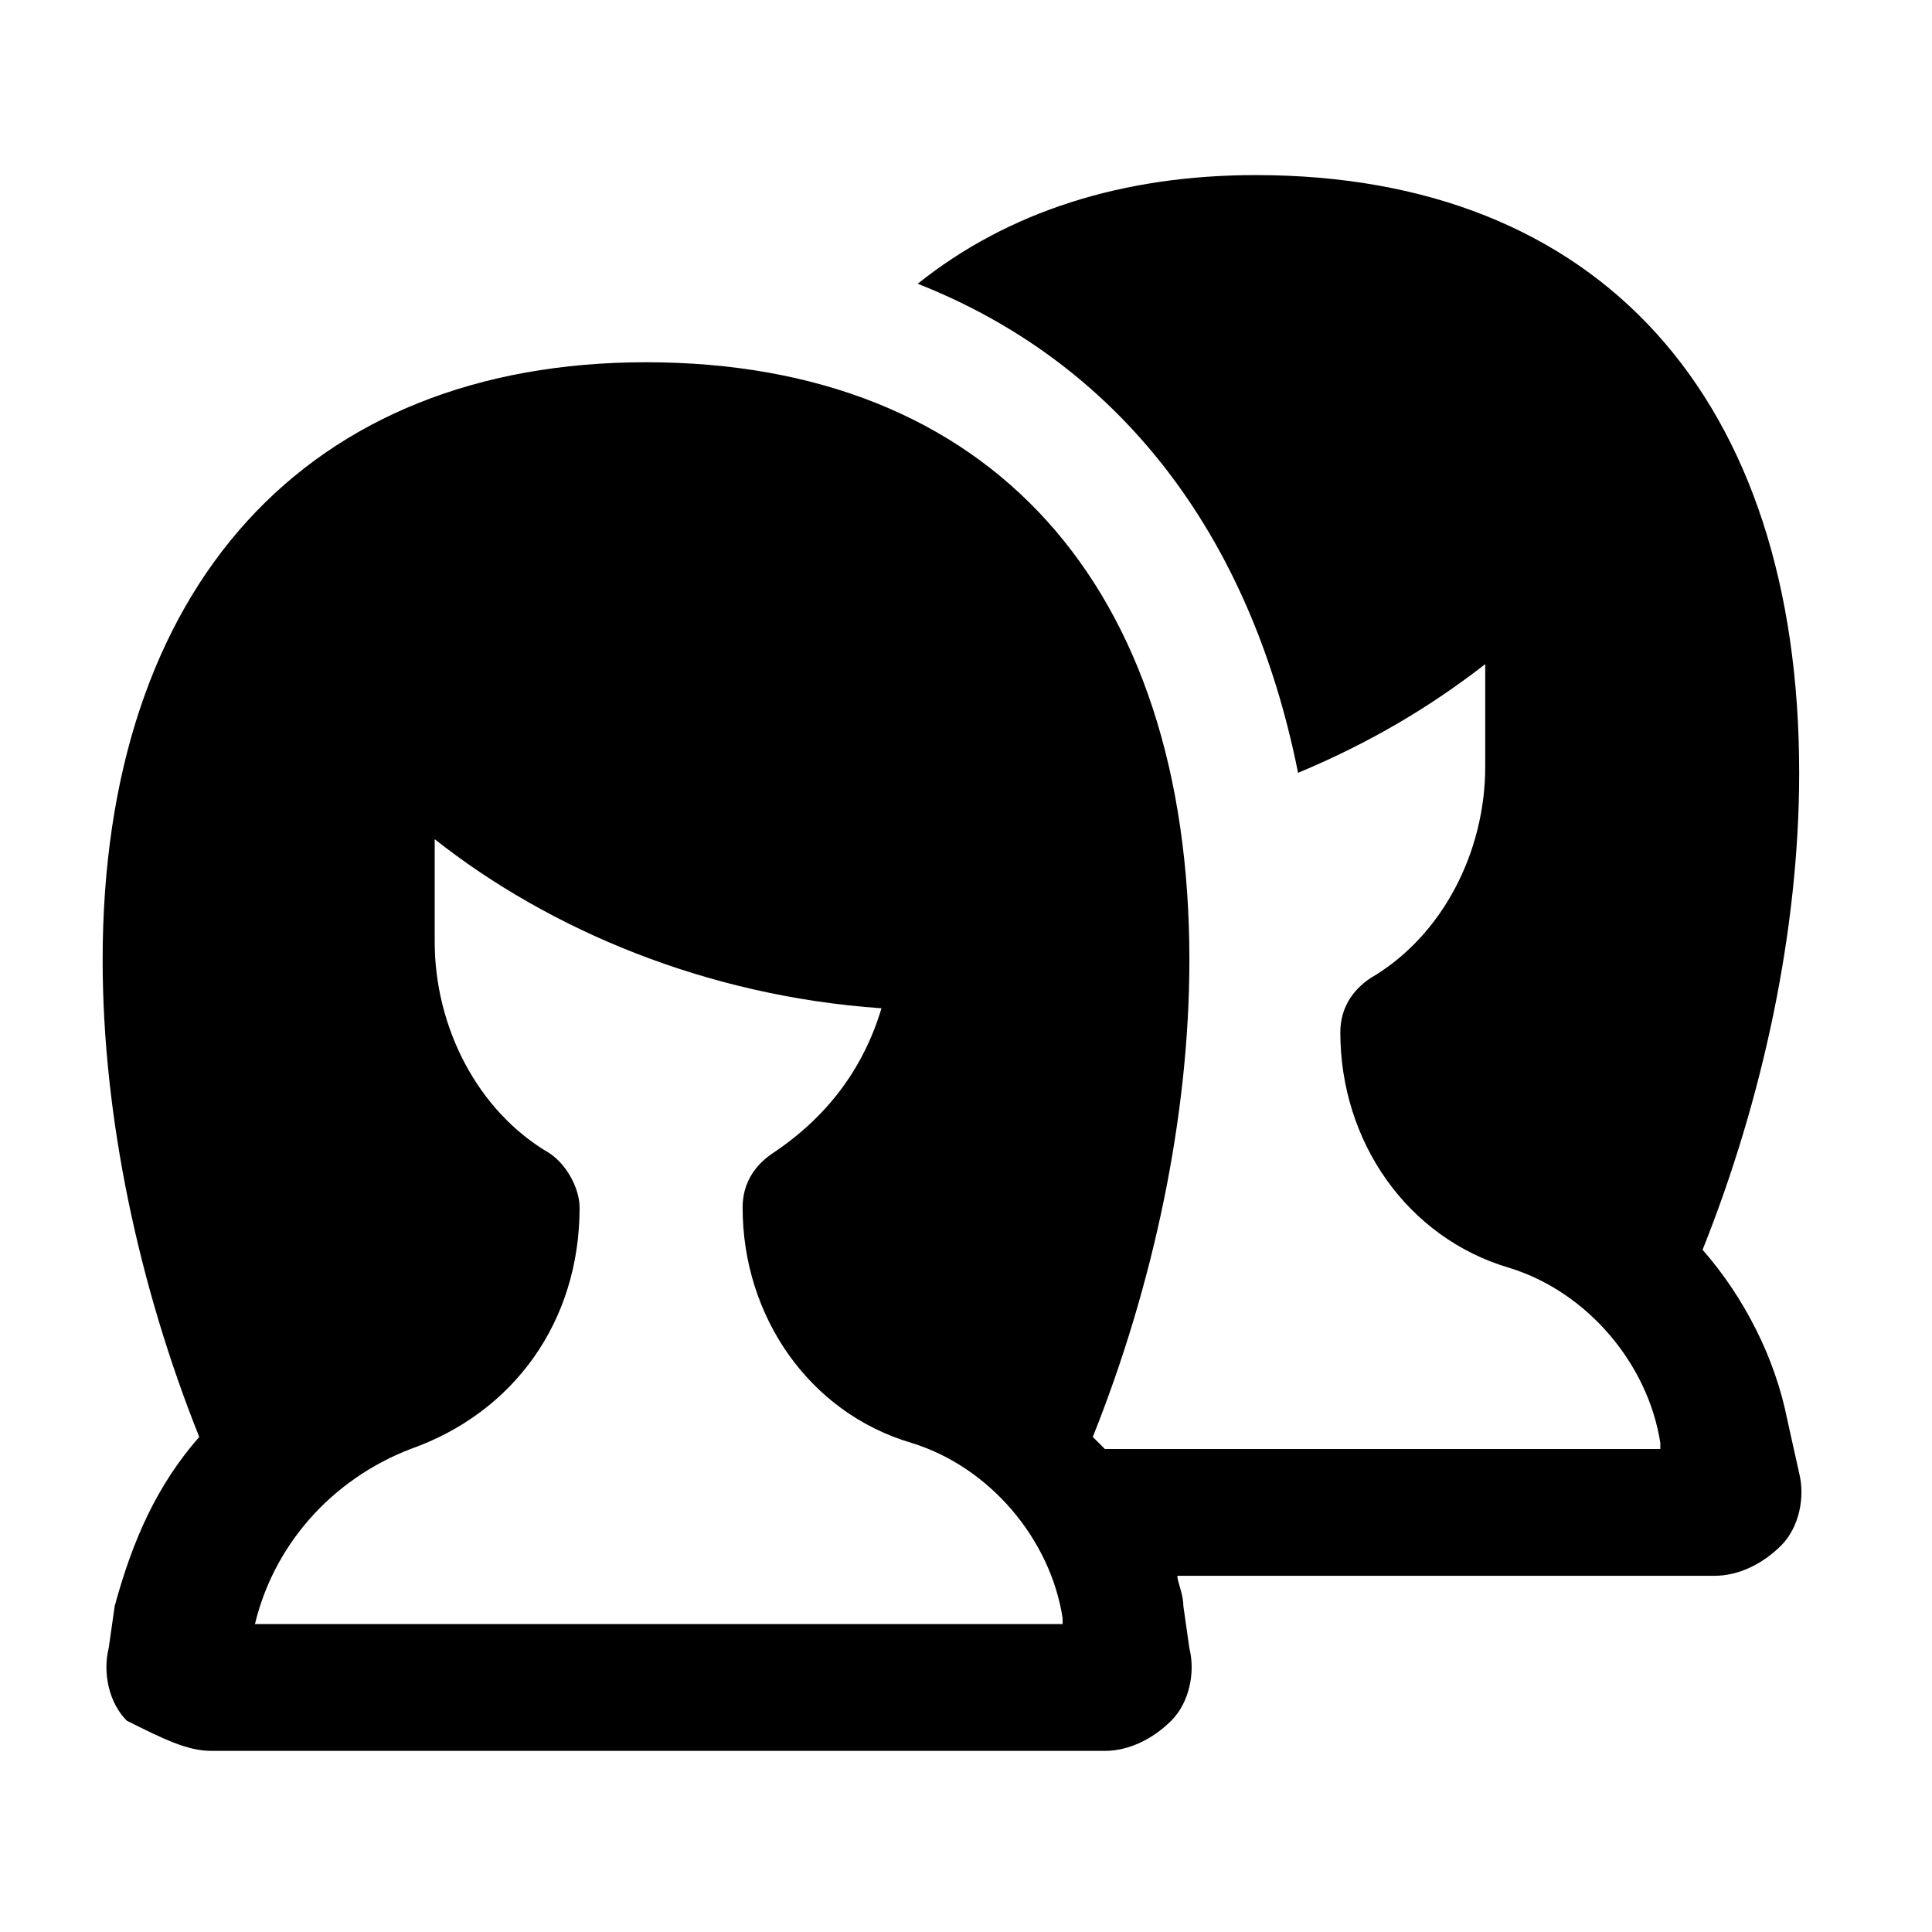 <?xml version="1.0" encoding="utf-8"?>

<!-- Uploaded to: SVG Repo, www.svgrepo.com, Generator: SVG Repo Mixer Tools -->
<svg version="1.1" id="Icons" xmlns="http://www.w3.org/2000/svg" xmlns:xlink="http://www.w3.org/1999/xlink" 
	 viewBox="0 0 32 32" xml:space="preserve">
<style type="text/css">
	.st0{fill:none;stroke:#000000;stroke-width:2;stroke-linecap:round;stroke-linejoin:round;stroke-miterlimit:10;}
</style>
<path d="M29.6,23.5c-0.2-1-0.7-2-1.4-2.8c1-2.5,1.6-5.3,1.6-7.9c0-6.2-3.3-9.9-9-9.9c-2.2,0-4.1,0.6-5.6,1.8
	c3.3,1.3,5.5,4.1,6.3,8.1c1.2-0.5,2.2-1.1,3.1-1.8v1.7c0,1.4-0.7,2.8-1.9,3.5c-0.3,0.2-0.5,0.5-0.5,0.9c0,1.8,1.1,3.4,2.8,3.9
	c1.3,0.4,2.3,1.6,2.5,2.9l0,0.1h-9.2c-0.1-0.1-0.1-0.1-0.2-0.2c1-2.5,1.6-5.3,1.6-7.9c0-6.2-3.3-9.9-9-9.9c-5.6,0-9,3.7-9,9.9
	c0,2.6,0.6,5.4,1.6,7.9c-0.7,0.8-1.1,1.7-1.4,2.8l-0.1,0.7c-0.1,0.4,0,0.9,0.3,1.2C2.7,28.8,3.1,29,3.5,29h14.8
	c0.4,0,0.8-0.2,1.1-0.5c0.3-0.3,0.4-0.8,0.3-1.2l-0.1-0.7c0-0.2-0.1-0.4-0.1-0.5h8.9c0.4,0,0.8-0.2,1.1-0.5c0.3-0.3,0.4-0.8,0.3-1.2
	L29.6,23.5z M4.2,27L4.2,27c0.3-1.4,1.3-2.5,2.6-3c1.7-0.6,2.8-2.1,2.8-4c0-0.3-0.2-0.7-0.5-0.9c-1.2-0.7-1.9-2.1-1.9-3.5v-1.7
	c1.9,1.5,4.5,2.6,7.4,2.8c-0.3,1-0.9,1.8-1.8,2.4c-0.3,0.2-0.5,0.5-0.5,0.9c0,1.8,1.1,3.4,2.8,3.9c1.3,0.4,2.3,1.6,2.5,2.9l0,0.1
	H4.2z"/>
</svg>